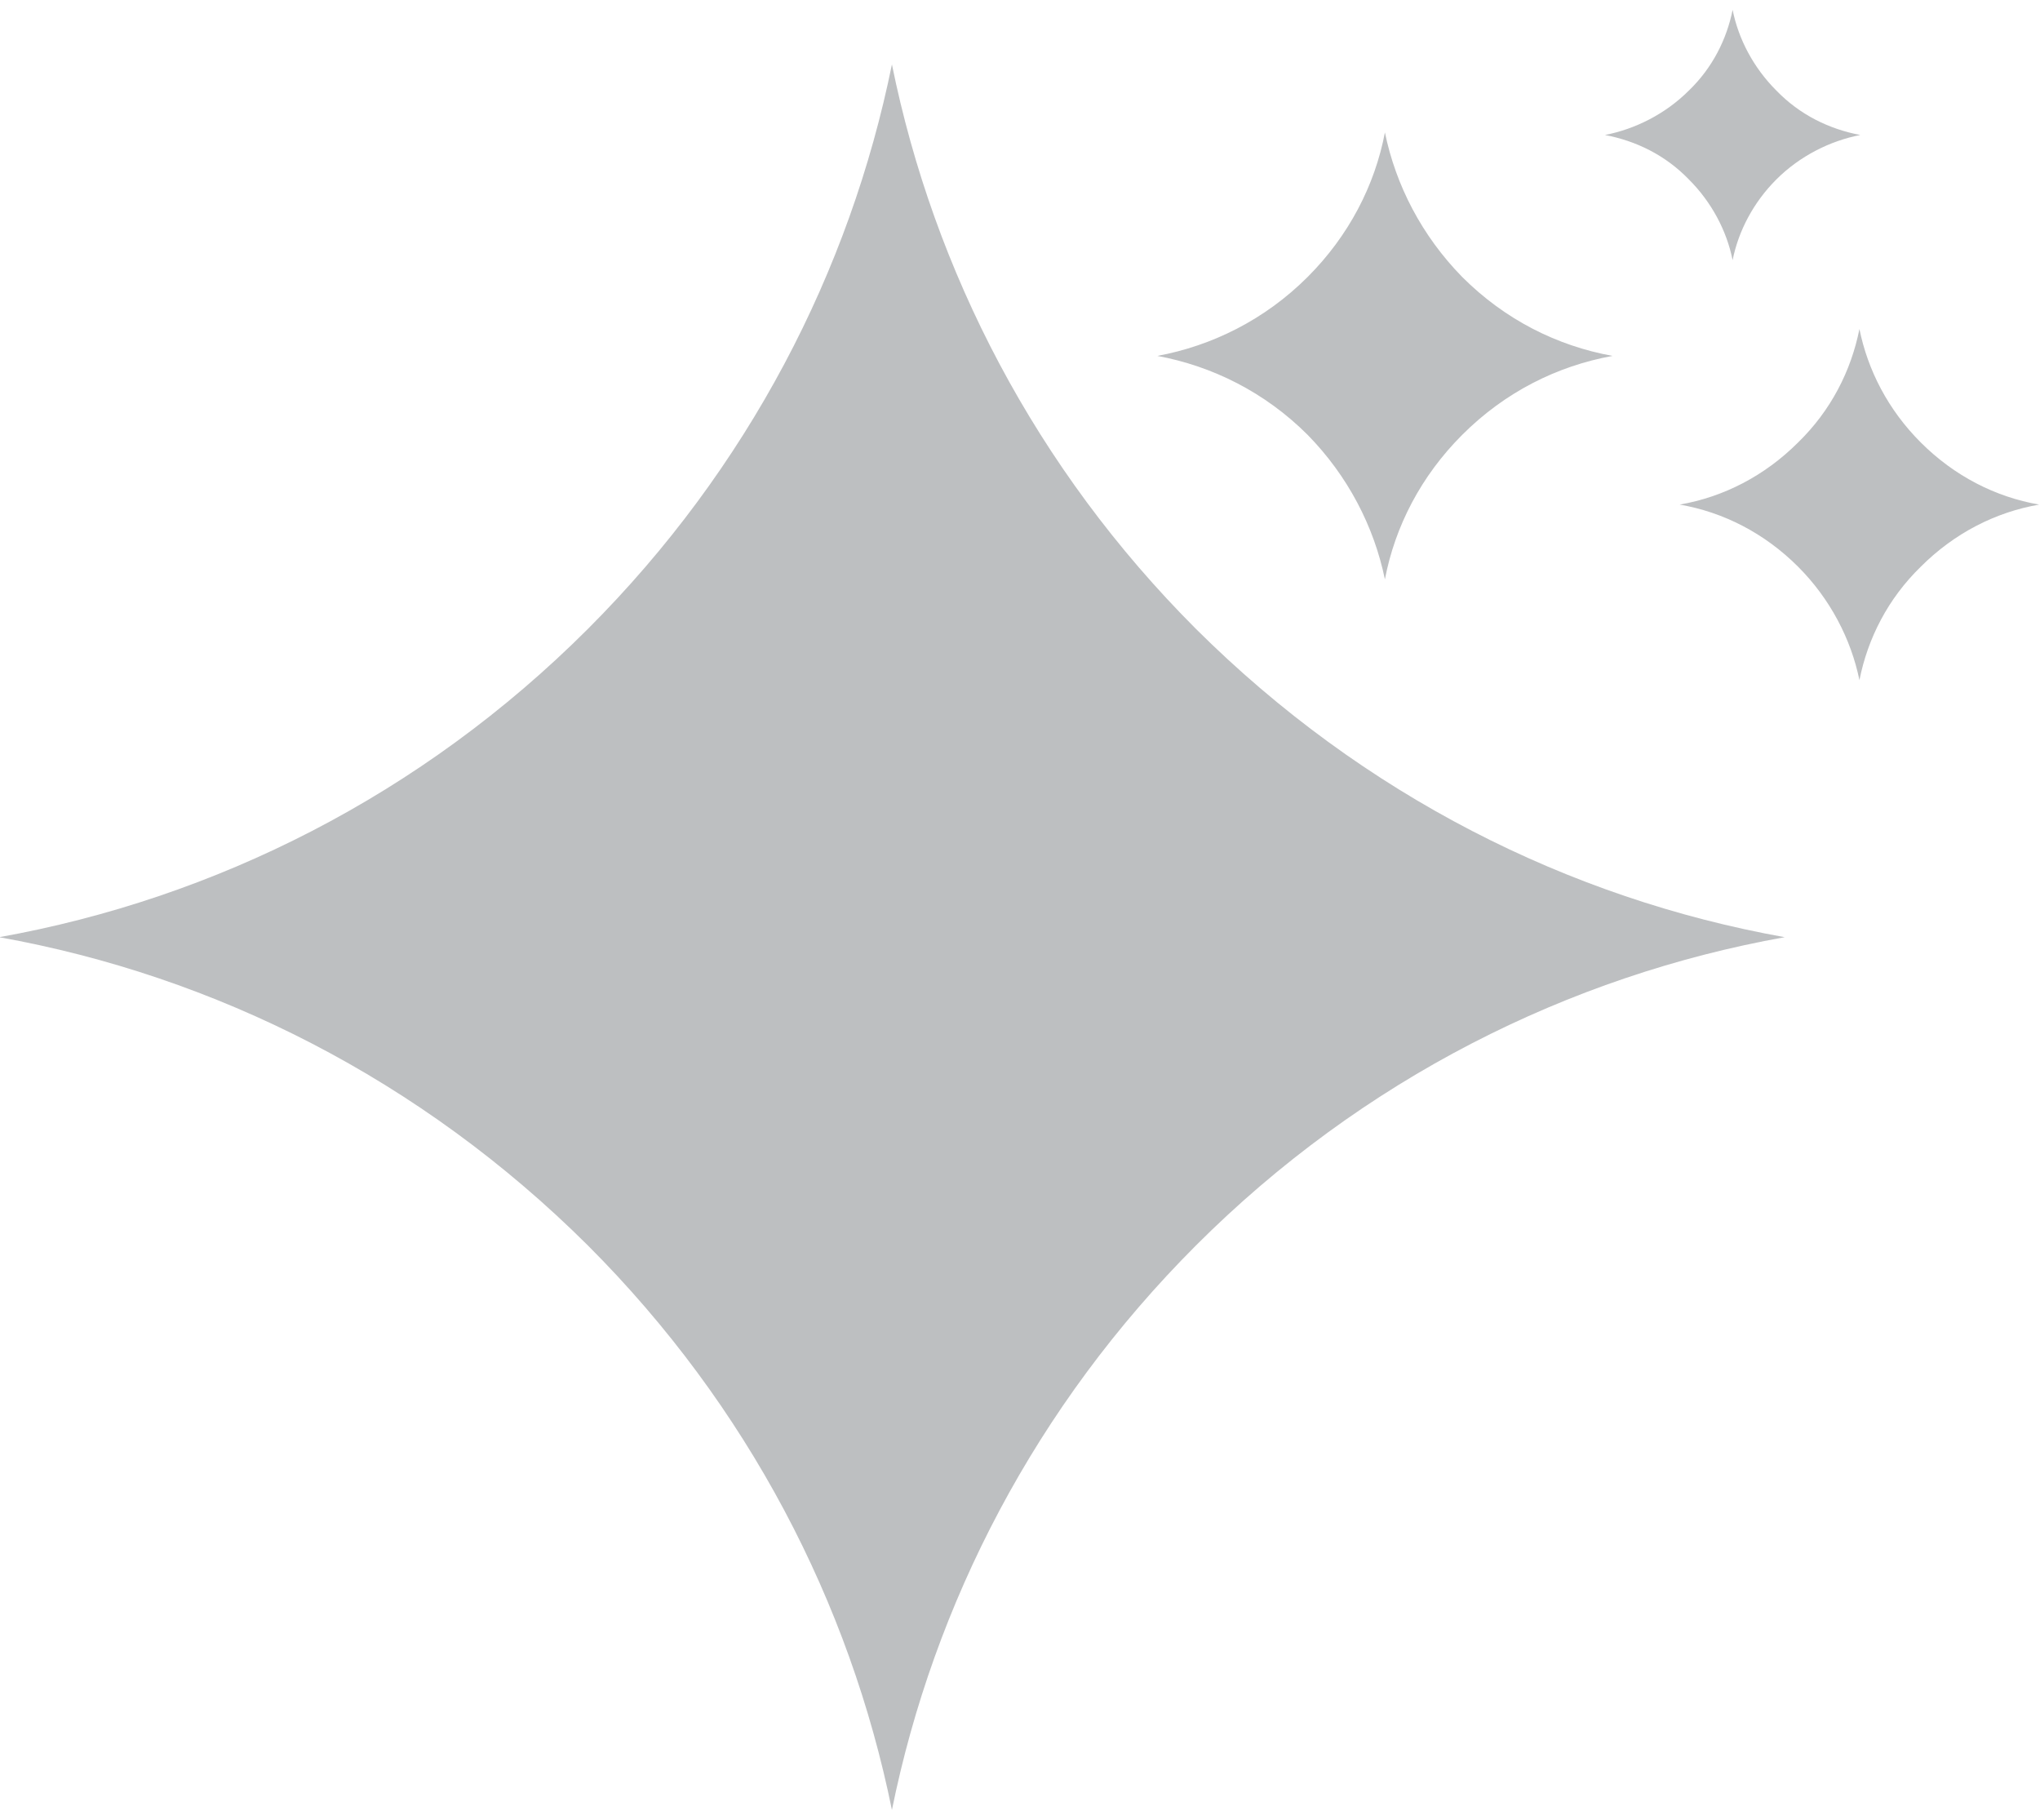 <?xml version="1.0" encoding="UTF-8"?>
<!DOCTYPE svg PUBLIC "-//W3C//DTD SVG 1.1//EN" "http://www.w3.org/Graphics/SVG/1.1/DTD/svg11.dtd">
<!-- Creator: CorelDRAW -->
<svg xmlns="http://www.w3.org/2000/svg" xml:space="preserve" width="74px" height="66px" style="shape-rendering:geometricPrecision; text-rendering:geometricPrecision; image-rendering:optimizeQuality; fill-rule:evenodd; clip-rule:evenodd"
viewBox="0 0 2.429 2.143"
 xmlns:xlink="http://www.w3.org/1999/xlink">
 <defs>
  <style type="text/css">
   <![CDATA[
    .fil0 {fill:#BDBFC1}
   ]]>
  </style>
 </defs>
 <g id="Layer_x0020_1">
  <path class="fil0" d="M1.062 2.143c0.05,-0.246 0.171,-0.481 0.362,-0.672 0.198,-0.198 0.444,-0.321 0.701,-0.367 -0.257,-0.046 -0.502,-0.169 -0.701,-0.367 -0.191,-0.191 -0.312,-0.426 -0.362,-0.672 -0.05,0.246 -0.171,0.481 -0.362,0.672 -0.198,0.198 -0.444,0.321 -0.701,0.367 0.257,0.046 0.502,0.169 0.701,0.367 0.191,0.191 0.312,0.426 0.362,0.672zm0.587 -1.997c0.013,0.063 0.044,0.123 0.092,0.172 0.051,0.051 0.113,0.082 0.179,0.094 -0.066,0.012 -0.128,0.043 -0.179,0.094 -0.049,0.049 -0.08,0.109 -0.092,0.172 -0.013,-0.063 -0.044,-0.123 -0.092,-0.172 -0.051,-0.051 -0.114,-0.082 -0.179,-0.094 0.065,-0.012 0.128,-0.043 0.179,-0.094 0.049,-0.049 0.08,-0.109 0.092,-0.172zm0.565 0.652c0.01,-0.05 0.034,-0.097 0.073,-0.135 0.04,-0.04 0.089,-0.065 0.141,-0.074 -0.052,-0.009 -0.101,-0.034 -0.141,-0.074 -0.039,-0.039 -0.063,-0.086 -0.073,-0.135 -0.01,0.05 -0.034,0.097 -0.073,0.135 -0.04,0.04 -0.089,0.065 -0.141,0.074 0.052,0.009 0.101,0.034 0.141,0.074 0.038,0.038 0.063,0.086 0.073,0.135zm-0.151 -0.5c0.007,-0.035 0.025,-0.069 0.052,-0.096 0.028,-0.028 0.064,-0.046 0.1,-0.053 -0.037,-0.007 -0.072,-0.024 -0.1,-0.053 -0.027,-0.027 -0.045,-0.061 -0.052,-0.096 -0.007,0.035 -0.024,0.069 -0.052,0.096 -0.028,0.028 -0.064,0.046 -0.1,0.053 0.037,0.007 0.072,0.024 0.1,0.053 0.027,0.027 0.045,0.061 0.052,0.096z"/>
 </g>
</svg>
